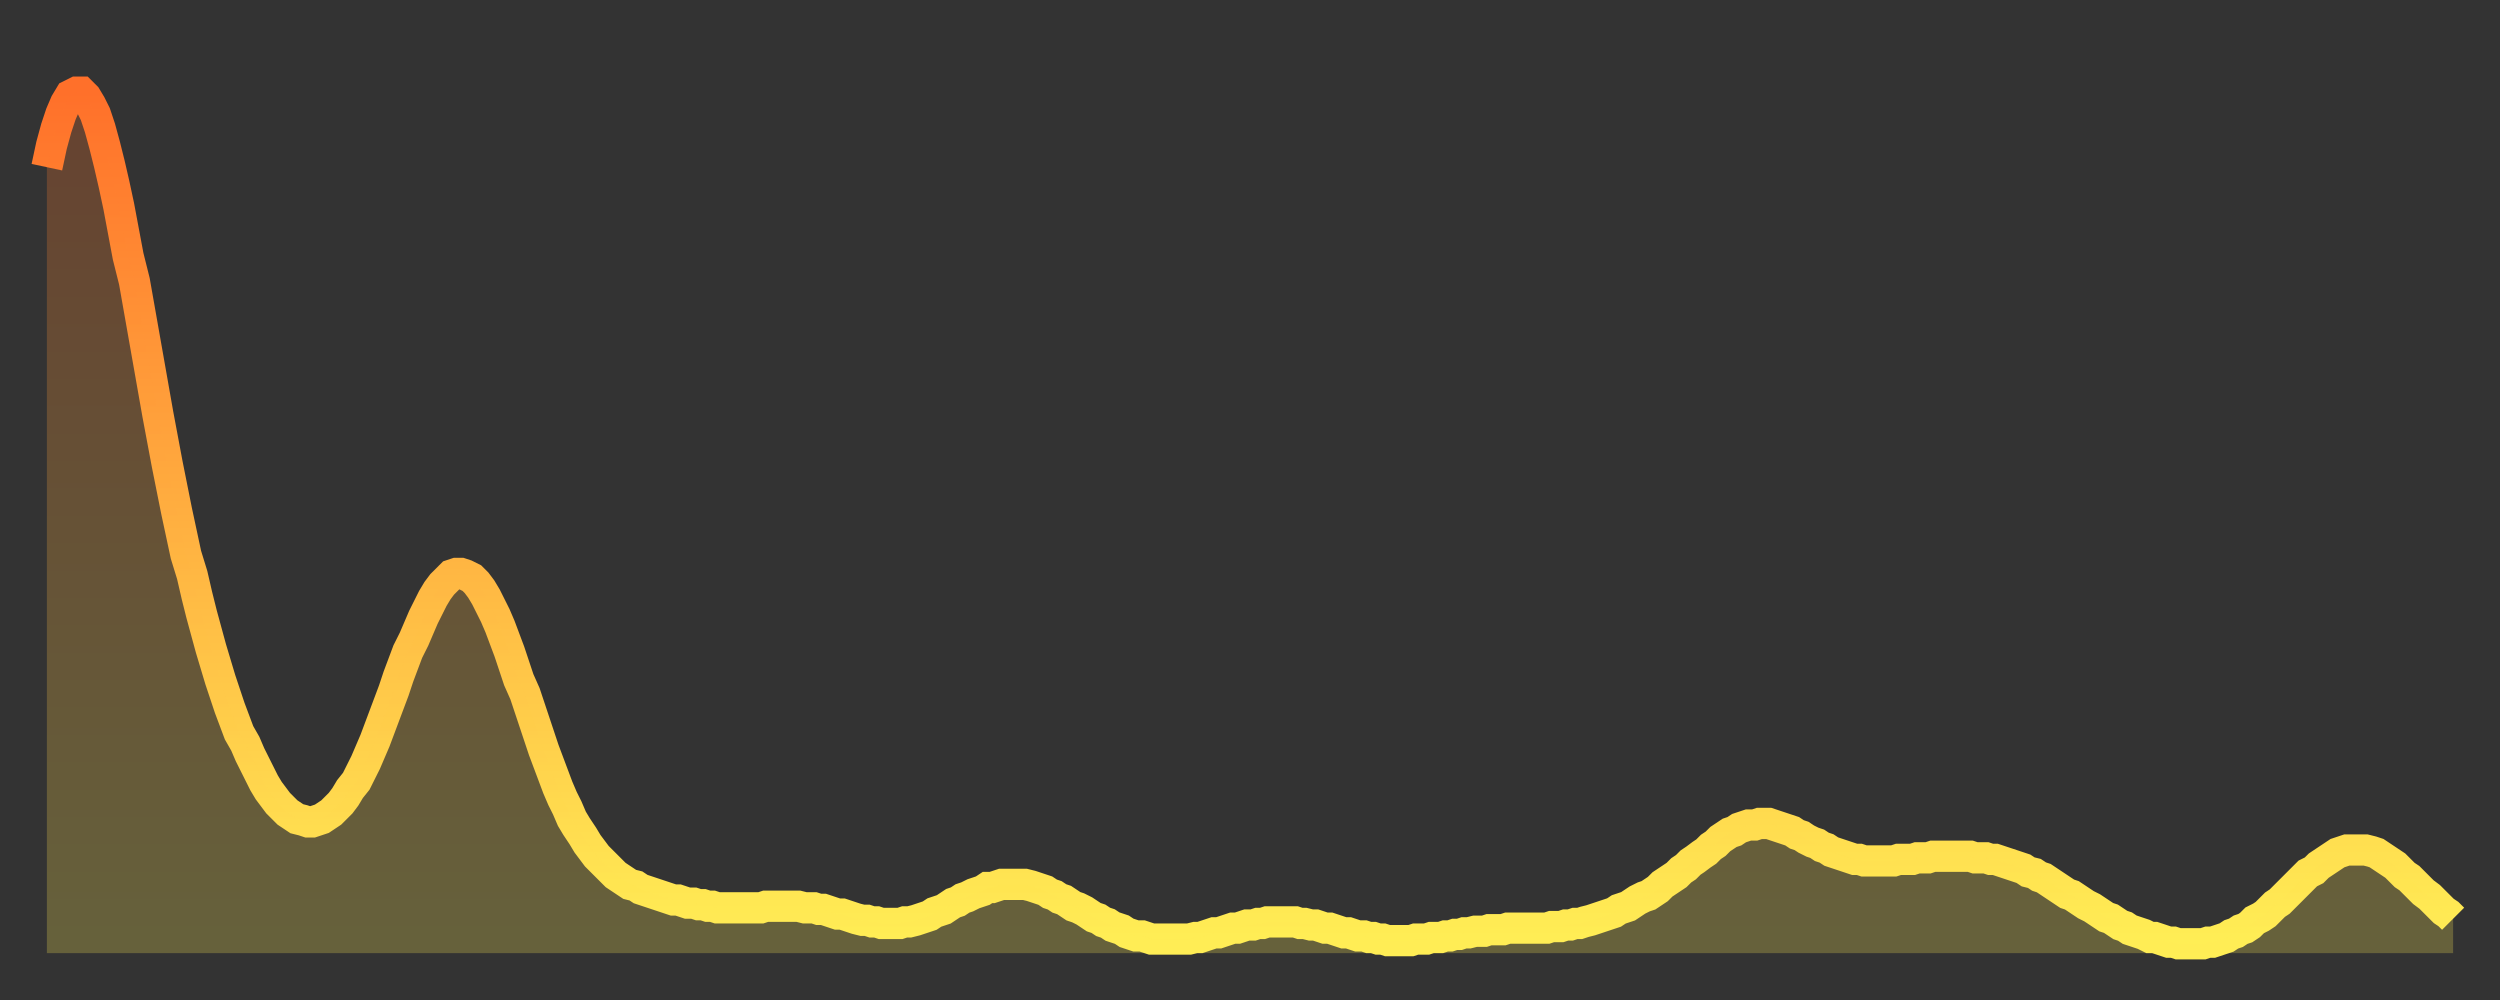 <?xml version="1.0" encoding="utf-8" ?>
<svg baseProfile="full" height="64" version="1.1" width="160" xmlns="http://www.w3.org/2000/svg" xmlns:ev="http://www.w3.org/2001/xml-events" xmlns:xlink="http://www.w3.org/1999/xlink"><rect width="100%" height="100%" fill="#333333" stroke="none"/><defs><linearGradient id="id48760" x1="0" x2="0" y1="0" y2="1"><stop offset="0%" stop-color="#ff702a" /><stop offset="50%" stop-color="#ffaf40" /><stop offset="100%" stop-color="#ffee55" /></linearGradient></defs><g transform="translate(3,3)"><g><path d="M 0.0 7.7 0.3 6.3 0.6 5.2 0.9 4.3 1.2 3.6 1.5 3.1 1.9 2.9 2.2 2.9 2.5 3.2 2.8 3.7 3.1 4.3 3.4 5.2 3.7 6.3 4.0 7.5 4.3 8.8 4.6 10.2 4.9 11.8 5.2 13.4 5.6 15.0 5.9 16.7 6.2 18.4 6.5 20.1 6.8 21.8 7.1 23.5 7.4 25.1 7.7 26.7 8.0 28.2 8.3 29.7 8.6 31.1 8.9 32.5 9.3 33.8 9.6 35.1 9.9 36.3 10.2 37.4 10.5 38.5 10.8 39.5 11.1 40.5 11.4 41.4 11.7 42.3 12.0 43.1 12.3 43.9 12.7 44.6 13.0 45.3 13.3 45.9 13.6 46.5 13.9 47.1 14.2 47.6 14.5 48.0 14.8 48.4 15.1 48.7 15.4 49.0 15.7 49.2 16.0 49.4 16.4 49.5 16.7 49.6 17.0 49.6 17.3 49.5 17.6 49.4 17.9 49.2 18.2 49.0 18.5 48.7 18.8 48.4 19.1 48.0 19.4 47.5 19.8 47.0 20.1 46.4 20.4 45.8 20.7 45.1 21.0 44.4 21.3 43.6 21.6 42.8 21.9 42.0 22.2 41.2 22.5 40.3 22.8 39.5 23.1 38.7 23.5 37.9 23.8 37.2 24.1 36.5 24.4 35.9 24.7 35.3 25.0 34.8 25.3 34.4 25.6 34.1 25.9 33.8 26.2 33.7 26.5 33.7 26.8 33.8 27.2 34.0 27.5 34.3 27.8 34.7 28.1 35.2 28.4 35.8 28.7 36.4 29.0 37.1 29.3 37.9 29.6 38.7 29.9 39.6 30.2 40.5 30.6 41.4 30.9 42.3 31.2 43.2 31.5 44.1 31.8 45.0 32.1 45.8 32.4 46.6 32.7 47.4 33.0 48.1 33.3 48.7 33.6 49.4 33.9 49.9 34.3 50.5 34.6 51.0 34.9 51.4 35.2 51.8 35.5 52.1 35.8 52.4 36.1 52.7 36.4 53.0 36.7 53.2 37.0 53.4 37.3 53.6 37.7 53.7 38.0 53.9 38.3 54.0 38.6 54.1 38.9 54.2 39.2 54.3 39.5 54.4 39.8 54.5 40.1 54.6 40.4 54.6 40.7 54.7 41.0 54.8 41.4 54.8 41.7 54.9 42.0 54.9 42.3 55.0 42.6 55.0 42.9 55.1 43.2 55.1 43.5 55.1 43.8 55.1 44.1 55.1 44.4 55.1 44.7 55.1 45.1 55.1 45.4 55.1 45.7 55.1 46.0 55.0 46.3 55.0 46.6 55.0 46.9 55.0 47.2 55.0 47.5 55.0 47.8 55.0 48.1 55.0 48.5 55.1 48.8 55.1 49.1 55.1 49.4 55.2 49.7 55.2 50.0 55.3 50.3 55.4 50.6 55.5 50.9 55.5 51.2 55.6 51.5 55.7 51.8 55.8 52.2 55.9 52.5 55.9 52.8 56.0 53.1 56.0 53.4 56.1 53.7 56.1 54.0 56.1 54.3 56.1 54.6 56.1 54.9 56.0 55.2 56.0 55.6 55.9 55.9 55.8 56.2 55.7 56.5 55.6 56.8 55.4 57.1 55.3 57.4 55.2 57.7 55.0 58.0 54.8 58.3 54.7 58.6 54.5 58.9 54.4 59.3 54.2 59.6 54.1 59.9 54.0 60.2 53.8 60.5 53.8 60.8 53.7 61.1 53.6 61.4 53.6 61.7 53.6 62.0 53.6 62.3 53.6 62.6 53.6 63.0 53.7 63.3 53.8 63.6 53.9 63.9 54.0 64.2 54.2 64.5 54.3 64.8 54.5 65.1 54.6 65.4 54.8 65.7 55.0 66.0 55.1 66.4 55.3 66.7 55.5 67.0 55.7 67.3 55.8 67.6 56.0 67.9 56.1 68.2 56.3 68.5 56.4 68.8 56.5 69.1 56.7 69.4 56.8 69.7 56.9 70.1 56.9 70.4 57.0 70.7 57.1 71.0 57.1 71.3 57.1 71.6 57.1 71.9 57.1 72.2 57.1 72.5 57.1 72.8 57.1 73.1 57.1 73.5 57.0 73.8 57.0 74.1 56.9 74.4 56.8 74.7 56.7 75.0 56.7 75.3 56.6 75.6 56.5 75.9 56.4 76.2 56.4 76.5 56.3 76.8 56.2 77.2 56.2 77.5 56.1 77.8 56.1 78.1 56.0 78.4 56.0 78.7 56.0 79.0 56.0 79.3 56.0 79.6 56.0 79.9 56.0 80.2 56.1 80.5 56.1 80.9 56.2 81.2 56.2 81.5 56.3 81.8 56.4 82.1 56.4 82.4 56.5 82.7 56.6 83.0 56.7 83.3 56.7 83.6 56.8 83.9 56.9 84.3 56.9 84.6 57.0 84.9 57.0 85.2 57.1 85.5 57.1 85.8 57.2 86.1 57.2 86.4 57.2 86.7 57.2 87.0 57.2 87.3 57.2 87.6 57.1 88.0 57.1 88.3 57.1 88.6 57.0 88.9 57.0 89.2 57.0 89.5 56.9 89.8 56.9 90.1 56.8 90.4 56.8 90.7 56.7 91.0 56.7 91.4 56.6 91.7 56.6 92.0 56.6 92.3 56.5 92.6 56.5 92.9 56.5 93.2 56.5 93.5 56.4 93.8 56.4 94.1 56.4 94.4 56.4 94.7 56.4 95.1 56.4 95.4 56.4 95.7 56.4 96.0 56.4 96.3 56.3 96.6 56.3 96.9 56.3 97.2 56.2 97.5 56.2 97.8 56.1 98.1 56.1 98.4 56.0 98.8 55.9 99.1 55.8 99.4 55.7 99.7 55.6 100.0 55.5 100.3 55.4 100.6 55.2 100.9 55.1 101.2 55.0 101.5 54.8 101.8 54.6 102.2 54.4 102.5 54.3 102.8 54.1 103.1 53.9 103.4 53.6 103.7 53.4 104.0 53.2 104.3 53.0 104.6 52.7 104.9 52.5 105.2 52.2 105.5 52.0 105.9 51.7 106.2 51.5 106.5 51.2 106.8 51.0 107.1 50.7 107.4 50.5 107.7 50.3 108.0 50.2 108.3 50.0 108.6 49.9 108.9 49.8 109.3 49.8 109.6 49.7 109.9 49.7 110.2 49.7 110.5 49.8 110.8 49.9 111.1 50.0 111.4 50.1 111.7 50.2 112.0 50.4 112.3 50.5 112.6 50.7 113.0 50.9 113.3 51.0 113.6 51.2 113.9 51.3 114.2 51.5 114.5 51.6 114.8 51.7 115.1 51.8 115.4 51.9 115.7 52.0 116.0 52.0 116.3 52.1 116.7 52.1 117.0 52.1 117.3 52.1 117.6 52.1 117.9 52.1 118.2 52.1 118.5 52.0 118.8 52.0 119.1 52.0 119.4 52.0 119.7 51.9 120.1 51.9 120.4 51.9 120.7 51.8 121.0 51.8 121.3 51.8 121.6 51.8 121.9 51.8 122.2 51.8 122.5 51.8 122.8 51.8 123.1 51.8 123.4 51.9 123.8 51.9 124.1 51.9 124.4 52.0 124.7 52.0 125.0 52.1 125.3 52.2 125.6 52.3 125.9 52.4 126.2 52.5 126.5 52.6 126.8 52.8 127.2 52.9 127.5 53.1 127.8 53.2 128.1 53.4 128.4 53.6 128.7 53.8 129.0 54.0 129.3 54.2 129.6 54.3 129.9 54.5 130.2 54.7 130.5 54.9 130.9 55.1 131.2 55.3 131.5 55.5 131.8 55.7 132.1 55.8 132.4 56.0 132.7 56.2 133.0 56.3 133.3 56.5 133.6 56.6 133.9 56.7 134.2 56.8 134.6 57.0 134.9 57.0 135.2 57.1 135.5 57.2 135.8 57.3 136.1 57.3 136.4 57.4 136.7 57.4 137.0 57.4 137.3 57.4 137.6 57.4 138.0 57.4 138.3 57.3 138.6 57.3 138.9 57.2 139.2 57.1 139.5 57.0 139.8 56.8 140.1 56.7 140.4 56.5 140.7 56.4 141.0 56.2 141.3 55.9 141.7 55.7 142.0 55.5 142.3 55.2 142.6 54.9 142.9 54.7 143.2 54.4 143.5 54.1 143.8 53.8 144.1 53.5 144.4 53.2 144.7 52.9 145.1 52.7 145.4 52.4 145.7 52.2 146.0 52.0 146.3 51.8 146.6 51.6 146.9 51.5 147.2 51.4 147.5 51.4 147.8 51.4 148.1 51.4 148.4 51.4 148.8 51.5 149.1 51.6 149.4 51.8 149.7 52.0 150.0 52.2 150.3 52.4 150.6 52.7 150.9 53.0 151.2 53.2 151.5 53.5 151.8 53.8 152.1 54.1 152.5 54.4 152.8 54.7 153.1 55.0 153.4 55.3 153.7 55.5 154.0 55.8" fill="none" id="graph-curve" opacity="1" stroke="url(#id48760)" stroke-width="2" /><path d="M 0 58 L 0.0 7.7 0.3 6.3 0.6 5.2 0.9 4.3 1.2 3.6 1.5 3.1 1.9 2.9 2.2 2.9 2.5 3.2 2.8 3.7 3.1 4.3 3.4 5.2 3.7 6.3 4.0 7.5 4.3 8.8 4.6 10.2 4.9 11.8 5.2 13.4 5.6 15.0 5.9 16.7 6.2 18.4 6.5 20.1 6.8 21.8 7.1 23.5 7.4 25.1 7.7 26.7 8.0 28.2 8.3 29.7 8.6 31.1 8.9 32.5 9.3 33.8 9.6 35.1 9.9 36.3 10.2 37.4 10.5 38.5 10.8 39.5 11.1 40.5 11.4 41.4 11.7 42.3 12.0 43.1 12.3 43.9 12.7 44.6 13.0 45.3 13.3 45.9 13.6 46.5 13.9 47.1 14.2 47.6 14.5 48.0 14.8 48.4 15.1 48.7 15.4 49.0 15.7 49.2 16.0 49.4 16.4 49.5 16.7 49.6 17.0 49.6 17.3 49.5 17.6 49.4 17.9 49.2 18.2 49.0 18.5 48.7 18.8 48.4 19.1 48.0 19.4 47.5 19.8 47.0 20.1 46.4 20.4 45.8 20.7 45.1 21.0 44.4 21.3 43.6 21.6 42.8 21.9 42.0 22.2 41.2 22.5 40.3 22.8 39.5 23.1 38.7 23.5 37.9 23.8 37.2 24.1 36.5 24.4 35.9 24.7 35.3 25.0 34.8 25.3 34.4 25.6 34.1 25.9 33.8 26.2 33.7 26.5 33.7 26.8 33.8 27.2 34.0 27.5 34.3 27.8 34.7 28.1 35.2 28.4 35.8 28.7 36.4 29.0 37.1 29.3 37.9 29.6 38.7 29.9 39.6 30.2 40.5 30.6 41.4 30.9 42.3 31.2 43.2 31.5 44.1 31.8 45.0 32.1 45.8 32.4 46.6 32.7 47.4 33.0 48.1 33.3 48.7 33.6 49.4 33.9 49.9 34.3 50.5 34.6 51.0 34.9 51.4 35.2 51.8 35.5 52.1 35.8 52.4 36.1 52.7 36.4 53.0 36.7 53.2 37.0 53.4 37.3 53.6 37.7 53.7 38.0 53.9 38.3 54.0 38.6 54.1 38.9 54.2 39.2 54.3 39.5 54.4 39.8 54.5 40.1 54.6 40.4 54.6 40.7 54.7 41.0 54.8 41.4 54.8 41.7 54.9 42.0 54.9 42.3 55.0 42.6 55.0 42.9 55.1 43.2 55.1 43.5 55.1 43.8 55.1 44.1 55.1 44.4 55.1 44.7 55.1 45.1 55.1 45.4 55.1 45.7 55.1 46.0 55.0 46.3 55.0 46.6 55.0 46.9 55.0 47.2 55.0 47.5 55.0 47.8 55.0 48.1 55.0 48.5 55.1 48.8 55.1 49.1 55.1 49.4 55.2 49.7 55.2 50.0 55.3 50.3 55.4 50.6 55.5 50.9 55.5 51.2 55.6 51.5 55.7 51.8 55.8 52.2 55.9 52.5 55.9 52.8 56.0 53.1 56.0 53.4 56.1 53.7 56.1 54.0 56.1 54.3 56.1 54.6 56.1 54.9 56.0 55.2 56.0 55.6 55.9 55.9 55.8 56.2 55.7 56.5 55.6 56.8 55.4 57.1 55.3 57.4 55.2 57.7 55.0 58.0 54.8 58.3 54.7 58.6 54.5 58.9 54.4 59.3 54.2 59.6 54.1 59.9 54.0 60.2 53.8 60.5 53.8 60.8 53.7 61.1 53.6 61.4 53.6 61.7 53.6 62.0 53.6 62.3 53.6 62.6 53.6 63.0 53.7 63.3 53.8 63.6 53.9 63.9 54.0 64.2 54.2 64.5 54.3 64.8 54.5 65.1 54.6 65.4 54.8 65.7 55.0 66.0 55.1 66.4 55.3 66.7 55.5 67.0 55.7 67.3 55.8 67.6 56.0 67.9 56.1 68.2 56.3 68.5 56.4 68.8 56.5 69.1 56.7 69.4 56.8 69.7 56.9 70.1 56.9 70.4 57.0 70.7 57.1 71.0 57.1 71.3 57.1 71.6 57.1 71.9 57.1 72.2 57.1 72.5 57.1 72.8 57.1 73.1 57.1 73.5 57.0 73.8 57.0 74.1 56.9 74.4 56.8 74.7 56.7 75.0 56.7 75.3 56.6 75.6 56.5 75.9 56.4 76.2 56.4 76.5 56.3 76.8 56.2 77.2 56.2 77.5 56.1 77.8 56.1 78.1 56.0 78.4 56.0 78.7 56.0 79.0 56.0 79.3 56.0 79.6 56.0 79.9 56.0 80.2 56.1 80.5 56.1 80.9 56.2 81.2 56.2 81.5 56.3 81.8 56.4 82.1 56.4 82.4 56.5 82.7 56.6 83.0 56.7 83.3 56.7 83.6 56.8 83.9 56.9 84.3 56.9 84.6 57.0 84.9 57.0 85.2 57.1 85.5 57.1 85.8 57.2 86.1 57.2 86.4 57.2 86.7 57.2 87.0 57.2 87.3 57.2 87.6 57.1 88.0 57.1 88.3 57.1 88.6 57.0 88.9 57.0 89.2 57.0 89.5 56.9 89.8 56.9 90.1 56.8 90.4 56.8 90.7 56.7 91.0 56.7 91.4 56.6 91.7 56.6 92.0 56.6 92.3 56.5 92.6 56.5 92.9 56.5 93.2 56.5 93.5 56.4 93.8 56.4 94.1 56.4 94.4 56.4 94.7 56.4 95.1 56.4 95.4 56.4 95.7 56.4 96.0 56.4 96.3 56.3 96.6 56.3 96.9 56.3 97.2 56.2 97.5 56.2 97.8 56.1 98.1 56.1 98.4 56.0 98.8 55.9 99.1 55.8 99.4 55.7 99.7 55.6 100.0 55.5 100.3 55.4 100.6 55.2 100.9 55.1 101.2 55.0 101.5 54.8 101.8 54.6 102.2 54.4 102.5 54.3 102.8 54.1 103.1 53.9 103.4 53.6 103.7 53.4 104.0 53.2 104.3 53.0 104.6 52.7 104.9 52.5 105.2 52.2 105.5 52.0 105.9 51.7 106.2 51.5 106.5 51.2 106.8 51.0 107.1 50.7 107.4 50.5 107.7 50.3 108.0 50.2 108.3 50.0 108.6 49.9 108.9 49.8 109.3 49.8 109.6 49.7 109.9 49.7 110.2 49.7 110.5 49.8 110.8 49.9 111.1 50.0 111.4 50.1 111.7 50.2 112.0 50.4 112.3 50.5 112.6 50.7 113.0 50.9 113.3 51.0 113.6 51.2 113.9 51.3 114.2 51.5 114.5 51.6 114.8 51.7 115.1 51.8 115.4 51.9 115.7 52.0 116.0 52.0 116.3 52.1 116.7 52.1 117.0 52.1 117.3 52.1 117.6 52.1 117.9 52.1 118.2 52.1 118.5 52.0 118.8 52.0 119.1 52.0 119.4 52.0 119.7 51.9 120.1 51.9 120.4 51.9 120.7 51.8 121.0 51.8 121.3 51.8 121.6 51.8 121.9 51.8 122.2 51.8 122.5 51.8 122.8 51.8 123.1 51.8 123.4 51.9 123.8 51.9 124.1 51.9 124.4 52.0 124.7 52.0 125.0 52.1 125.3 52.2 125.6 52.3 125.9 52.4 126.2 52.5 126.5 52.6 126.8 52.8 127.2 52.9 127.5 53.1 127.8 53.2 128.1 53.4 128.4 53.6 128.7 53.8 129.0 54.0 129.3 54.2 129.6 54.3 129.9 54.5 130.2 54.7 130.5 54.9 130.9 55.1 131.2 55.3 131.5 55.5 131.8 55.7 132.1 55.8 132.4 56.0 132.7 56.2 133.0 56.3 133.3 56.5 133.6 56.6 133.9 56.7 134.2 56.8 134.6 57.0 134.9 57.0 135.2 57.1 135.5 57.2 135.8 57.3 136.1 57.3 136.4 57.4 136.7 57.4 137.0 57.4 137.3 57.4 137.6 57.4 138.0 57.4 138.3 57.3 138.6 57.3 138.9 57.2 139.2 57.1 139.5 57.0 139.8 56.8 140.1 56.7 140.4 56.5 140.7 56.4 141.0 56.2 141.3 55.9 141.7 55.7 142.0 55.5 142.3 55.2 142.6 54.9 142.9 54.7 143.2 54.4 143.5 54.1 143.8 53.8 144.1 53.5 144.4 53.2 144.7 52.9 145.1 52.7 145.4 52.4 145.7 52.2 146.0 52.0 146.3 51.8 146.6 51.6 146.9 51.5 147.2 51.4 147.5 51.4 147.8 51.4 148.1 51.4 148.4 51.4 148.8 51.5 149.1 51.6 149.4 51.8 149.7 52.0 150.0 52.2 150.3 52.4 150.6 52.7 150.9 53.0 151.2 53.2 151.5 53.5 151.8 53.8 152.1 54.1 152.5 54.4 152.8 54.7 153.1 55.0 153.4 55.3 153.7 55.5 154.0 55.8 154 58" fill="url(#id48760)" fill-opacity=".25" id="graph-shadow" /></g></g></svg>